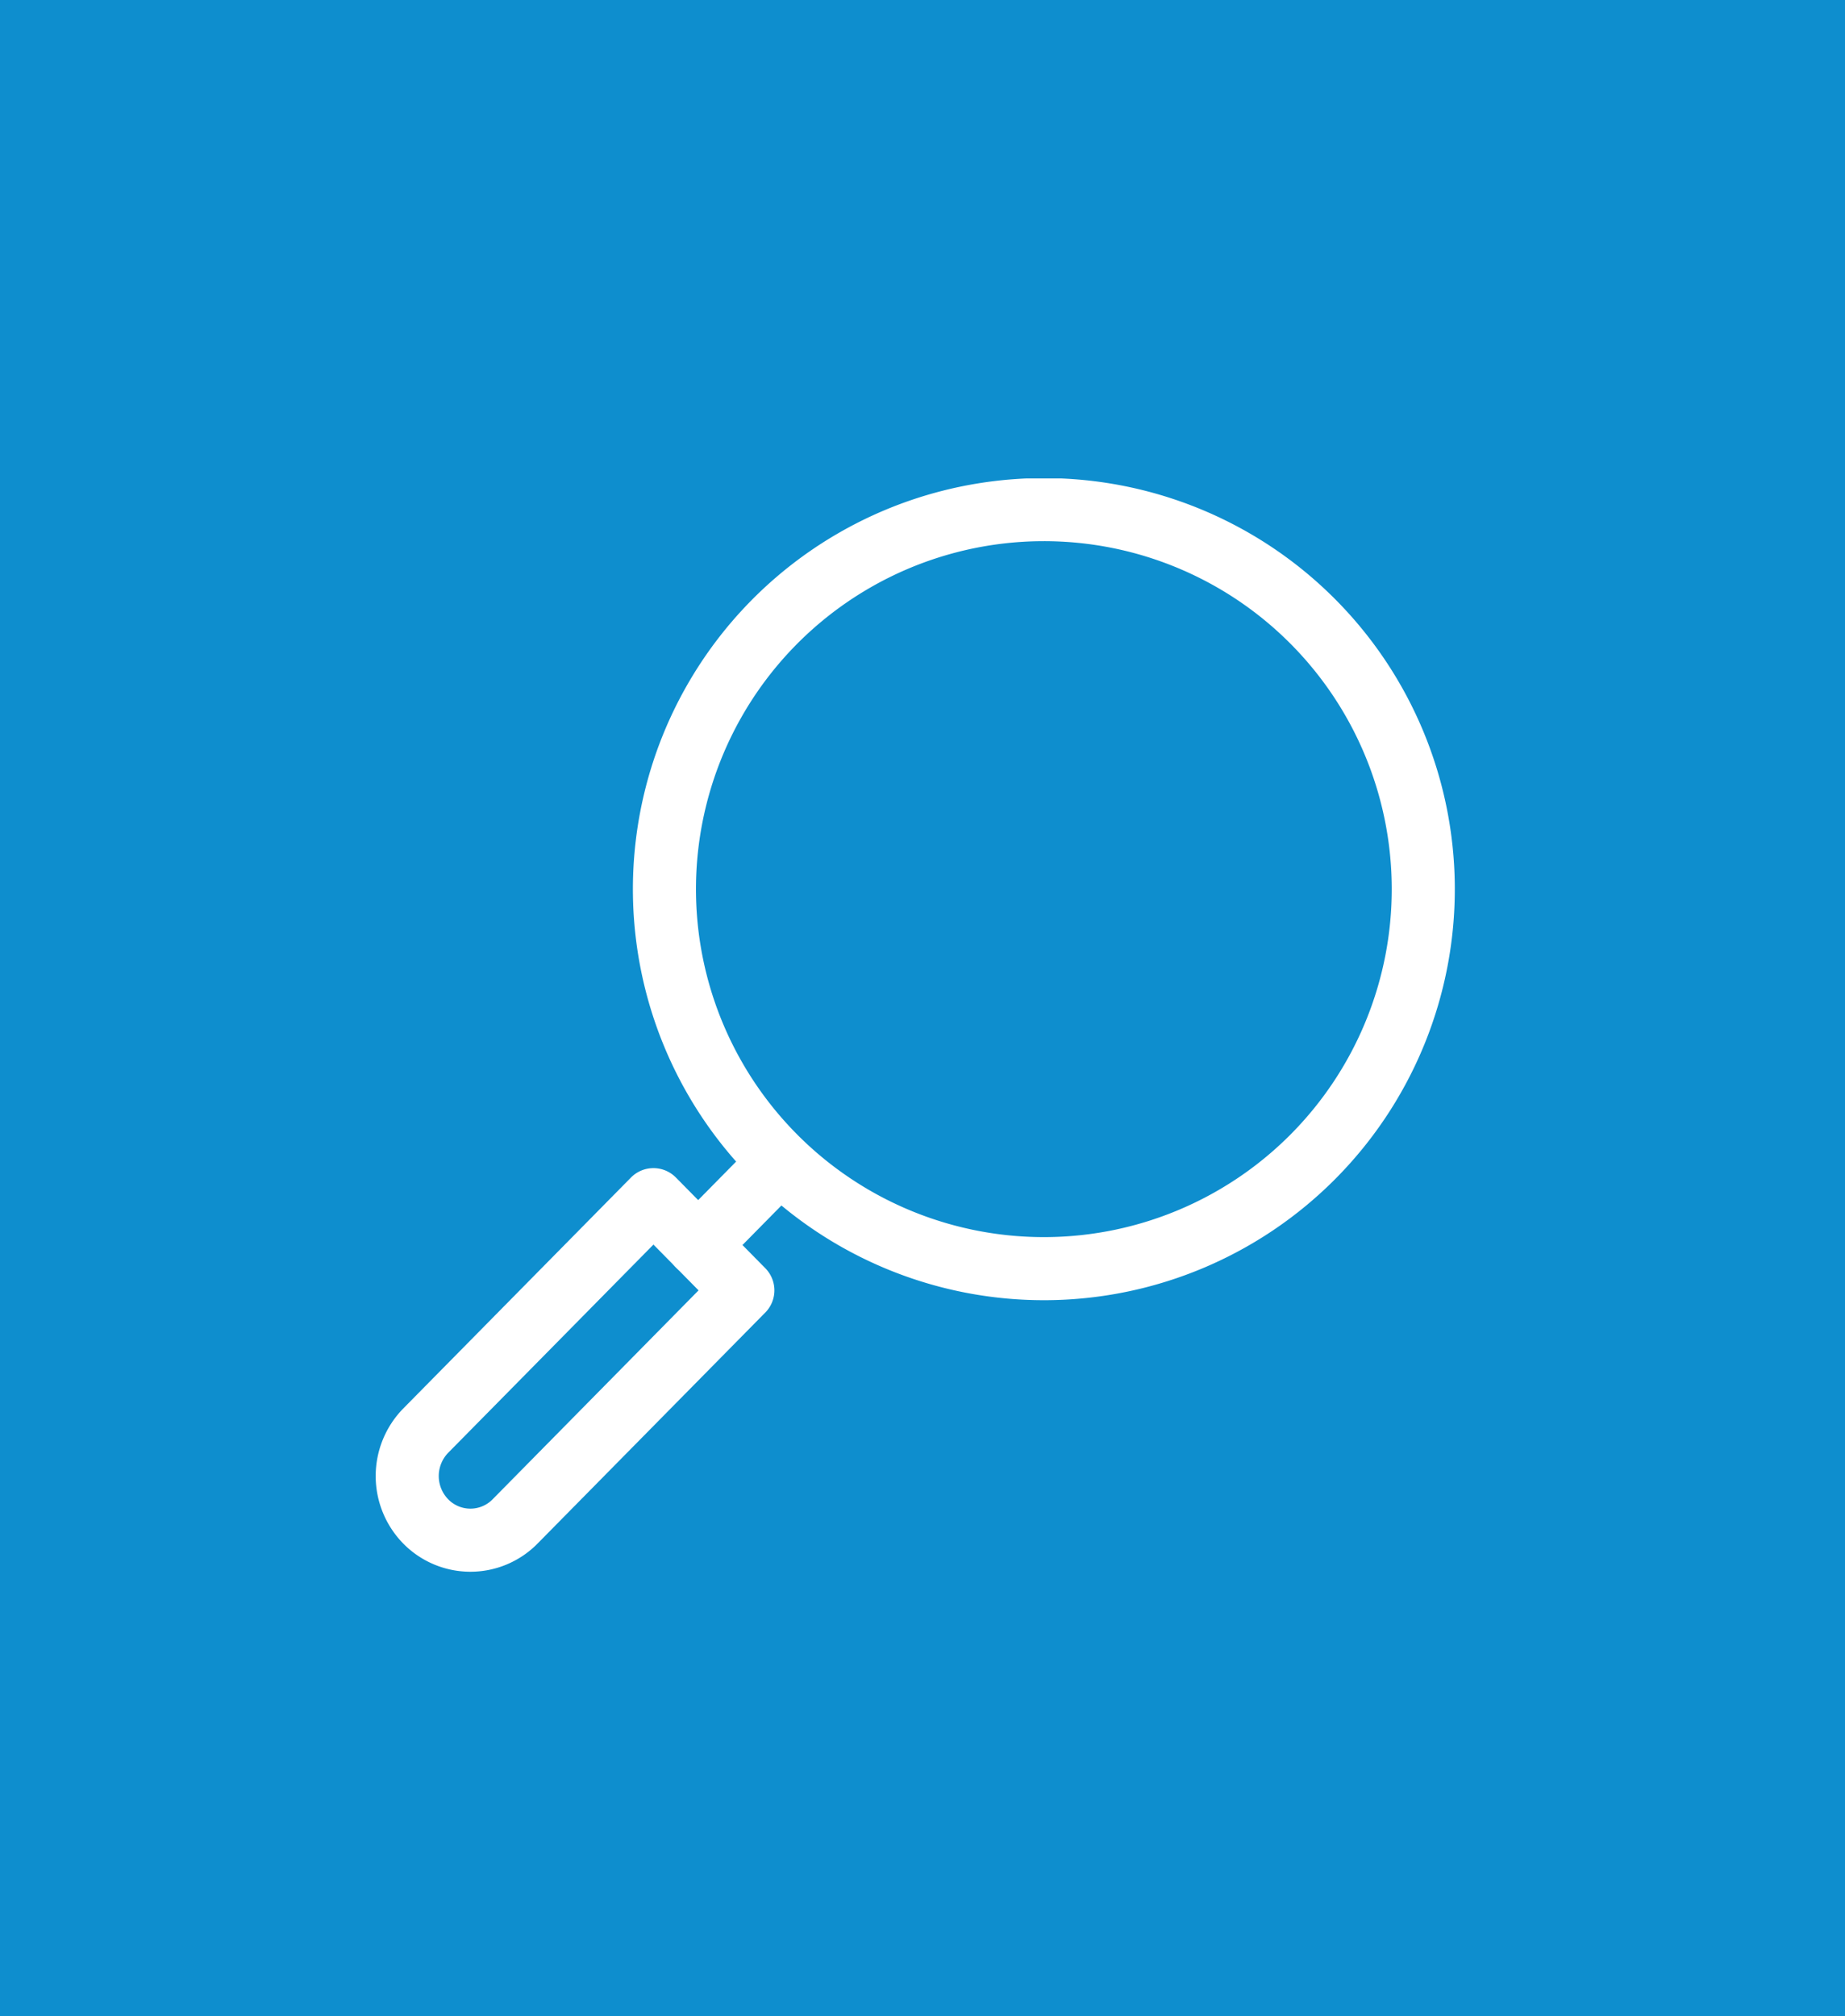 <svg xmlns="http://www.w3.org/2000/svg" xmlns:xlink="http://www.w3.org/1999/xlink" width="54" height="59" viewBox="0 0 54 59">
  <defs>
    <clipPath id="clip-path">
      <rect id="Rectangle_14838" data-name="Rectangle 14838" width="32" height="32"/>
    </clipPath>
  </defs>
  <g id="Group_66659" data-name="Group 66659" transform="translate(-932.692 -7193.49)">
    <rect id="Rectangle_13084" data-name="Rectangle 13084" width="54" height="59" transform="translate(932.692 7193.49)" fill="#0e8ece"/>
    <g id="Discovery_Phase_" data-name="Discovery Phase " transform="translate(943.692 7207.49)" clip-path="url(#clip-path)">
      <g id="Discovery_Phase_2" data-name="Discovery Phase ">
        <g id="Group_4" data-name="Group 4" transform="translate(-39.473 -38.988)">
          <g id="Group_3" data-name="Group 3" transform="translate(40.39 39.902)">
            <g id="Group_2" data-name="Group 2">
              <path id="Path_2" data-name="Path 2" d="M47.9,51.163A11.105,11.105,0,1,0,59,39.9,11.105,11.105,0,0,0,47.9,51.163Z" transform="translate(-40.369 -39.902)" fill="none" stroke="#fff" stroke-linecap="round" stroke-linejoin="round" stroke-width="1.846"/>
              <path id="Path_3" data-name="Path 3" d="M40.932,69.17h0a1.9,1.9,0,0,1,0-2.654l6.666-6.76,2.617,2.654L43.55,69.17a1.832,1.832,0,0,1-2.618,0Z" transform="translate(-40.39 -39.567)" fill="none" stroke="#fff" stroke-linecap="round" stroke-linejoin="round" stroke-width="1.846"/>
              <path id="Path_4" data-name="Path 4" d="M51.145,58.806,48.884,61.1" transform="translate(-40.367 -39.583)" fill="none" stroke="#fff" stroke-linecap="round" stroke-linejoin="round" stroke-width="1.846"/>
            </g>
          </g>
        </g>
      </g>
    </g>
  </g>
</svg>
